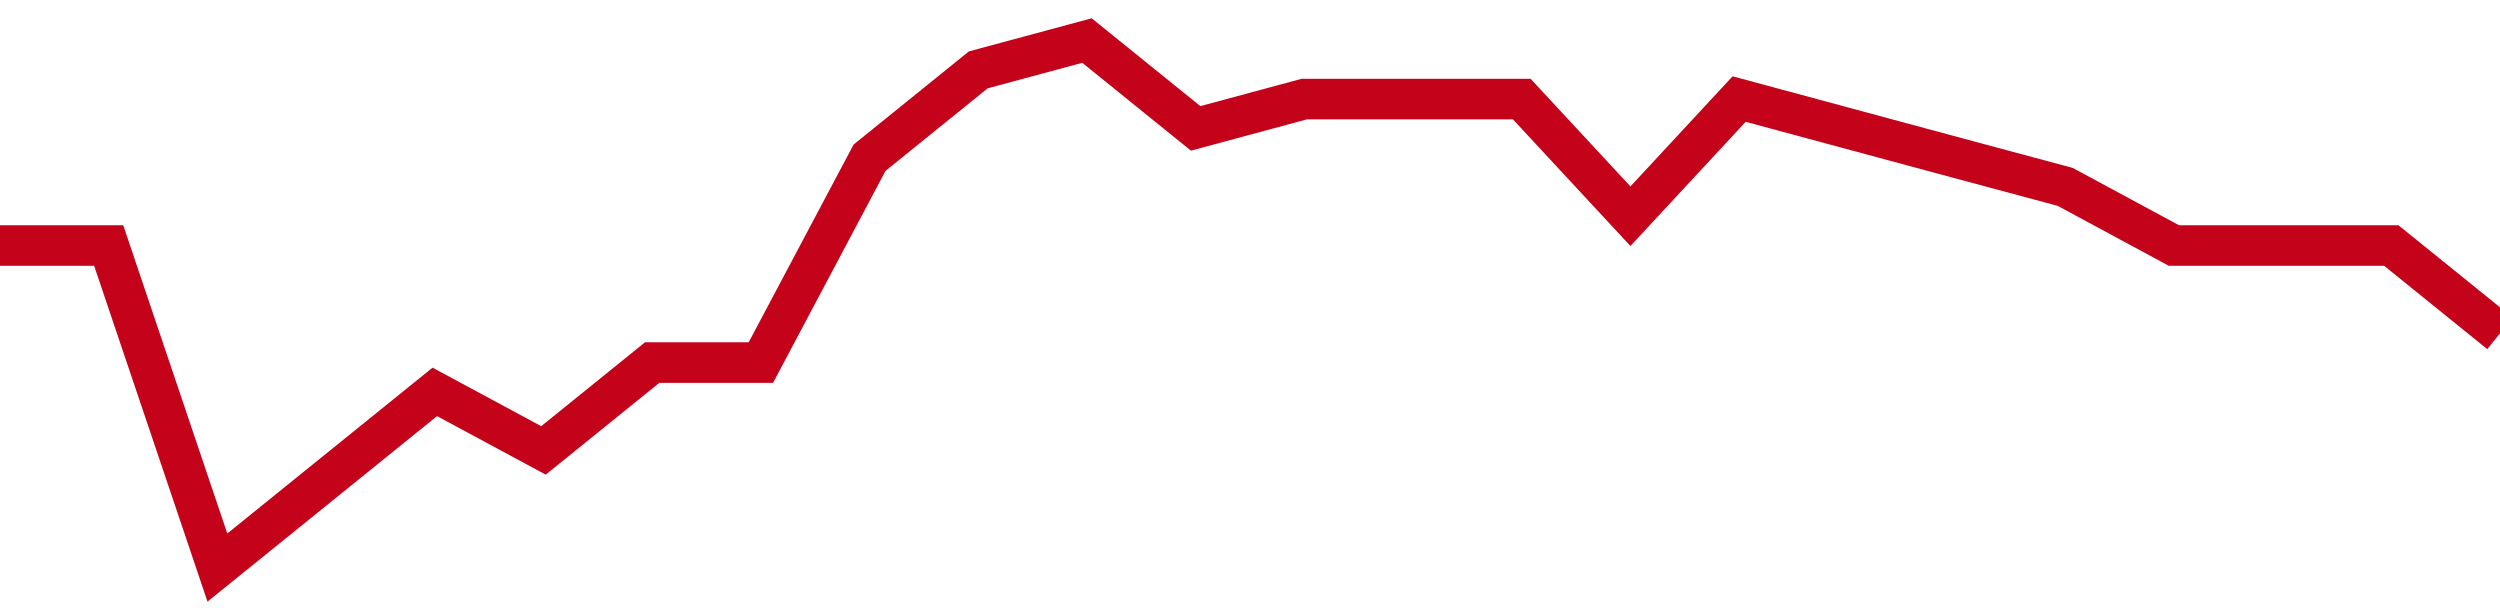<!-- Generated with https://github.com/jxxe/sparkline/ -->
        <svg viewBox="0 0 185 45" class="sparkline" xmlns="http://www.w3.org/2000/svg"><path class="sparkline--fill" d="M 0 18.17 L 0 18.17 L 8.043 18.17 L 16.087 42 L 24.13 35.5 L 32.174 29 L 40.217 33.33 L 48.261 26.83 L 56.304 26.83 L 64.348 11.67 L 72.391 5.17 L 80.435 3 L 88.478 9.5 L 96.522 7.33 L 104.565 7.33 L 112.609 7.33 L 120.652 16 L 128.696 7.33 L 136.739 9.5 L 144.783 11.67 L 152.826 13.83 L 160.87 18.17 L 168.913 18.17 L 176.957 18.17 L 185 24.67 V 45 L 0 45 Z" stroke="none" fill="none" ></path><path class="sparkline--line" d="M 0 18.17 L 0 18.17 L 8.043 18.17 L 16.087 42 L 24.13 35.5 L 32.174 29 L 40.217 33.33 L 48.261 26.83 L 56.304 26.83 L 64.348 11.67 L 72.391 5.17 L 80.435 3 L 88.478 9.5 L 96.522 7.33 L 104.565 7.33 L 112.609 7.33 L 120.652 16 L 128.696 7.33 L 136.739 9.5 L 144.783 11.67 L 152.826 13.83 L 160.87 18.17 L 168.913 18.17 L 176.957 18.17 L 185 24.67" fill="none" stroke-width="3" stroke="#C4021A" ></path></svg>